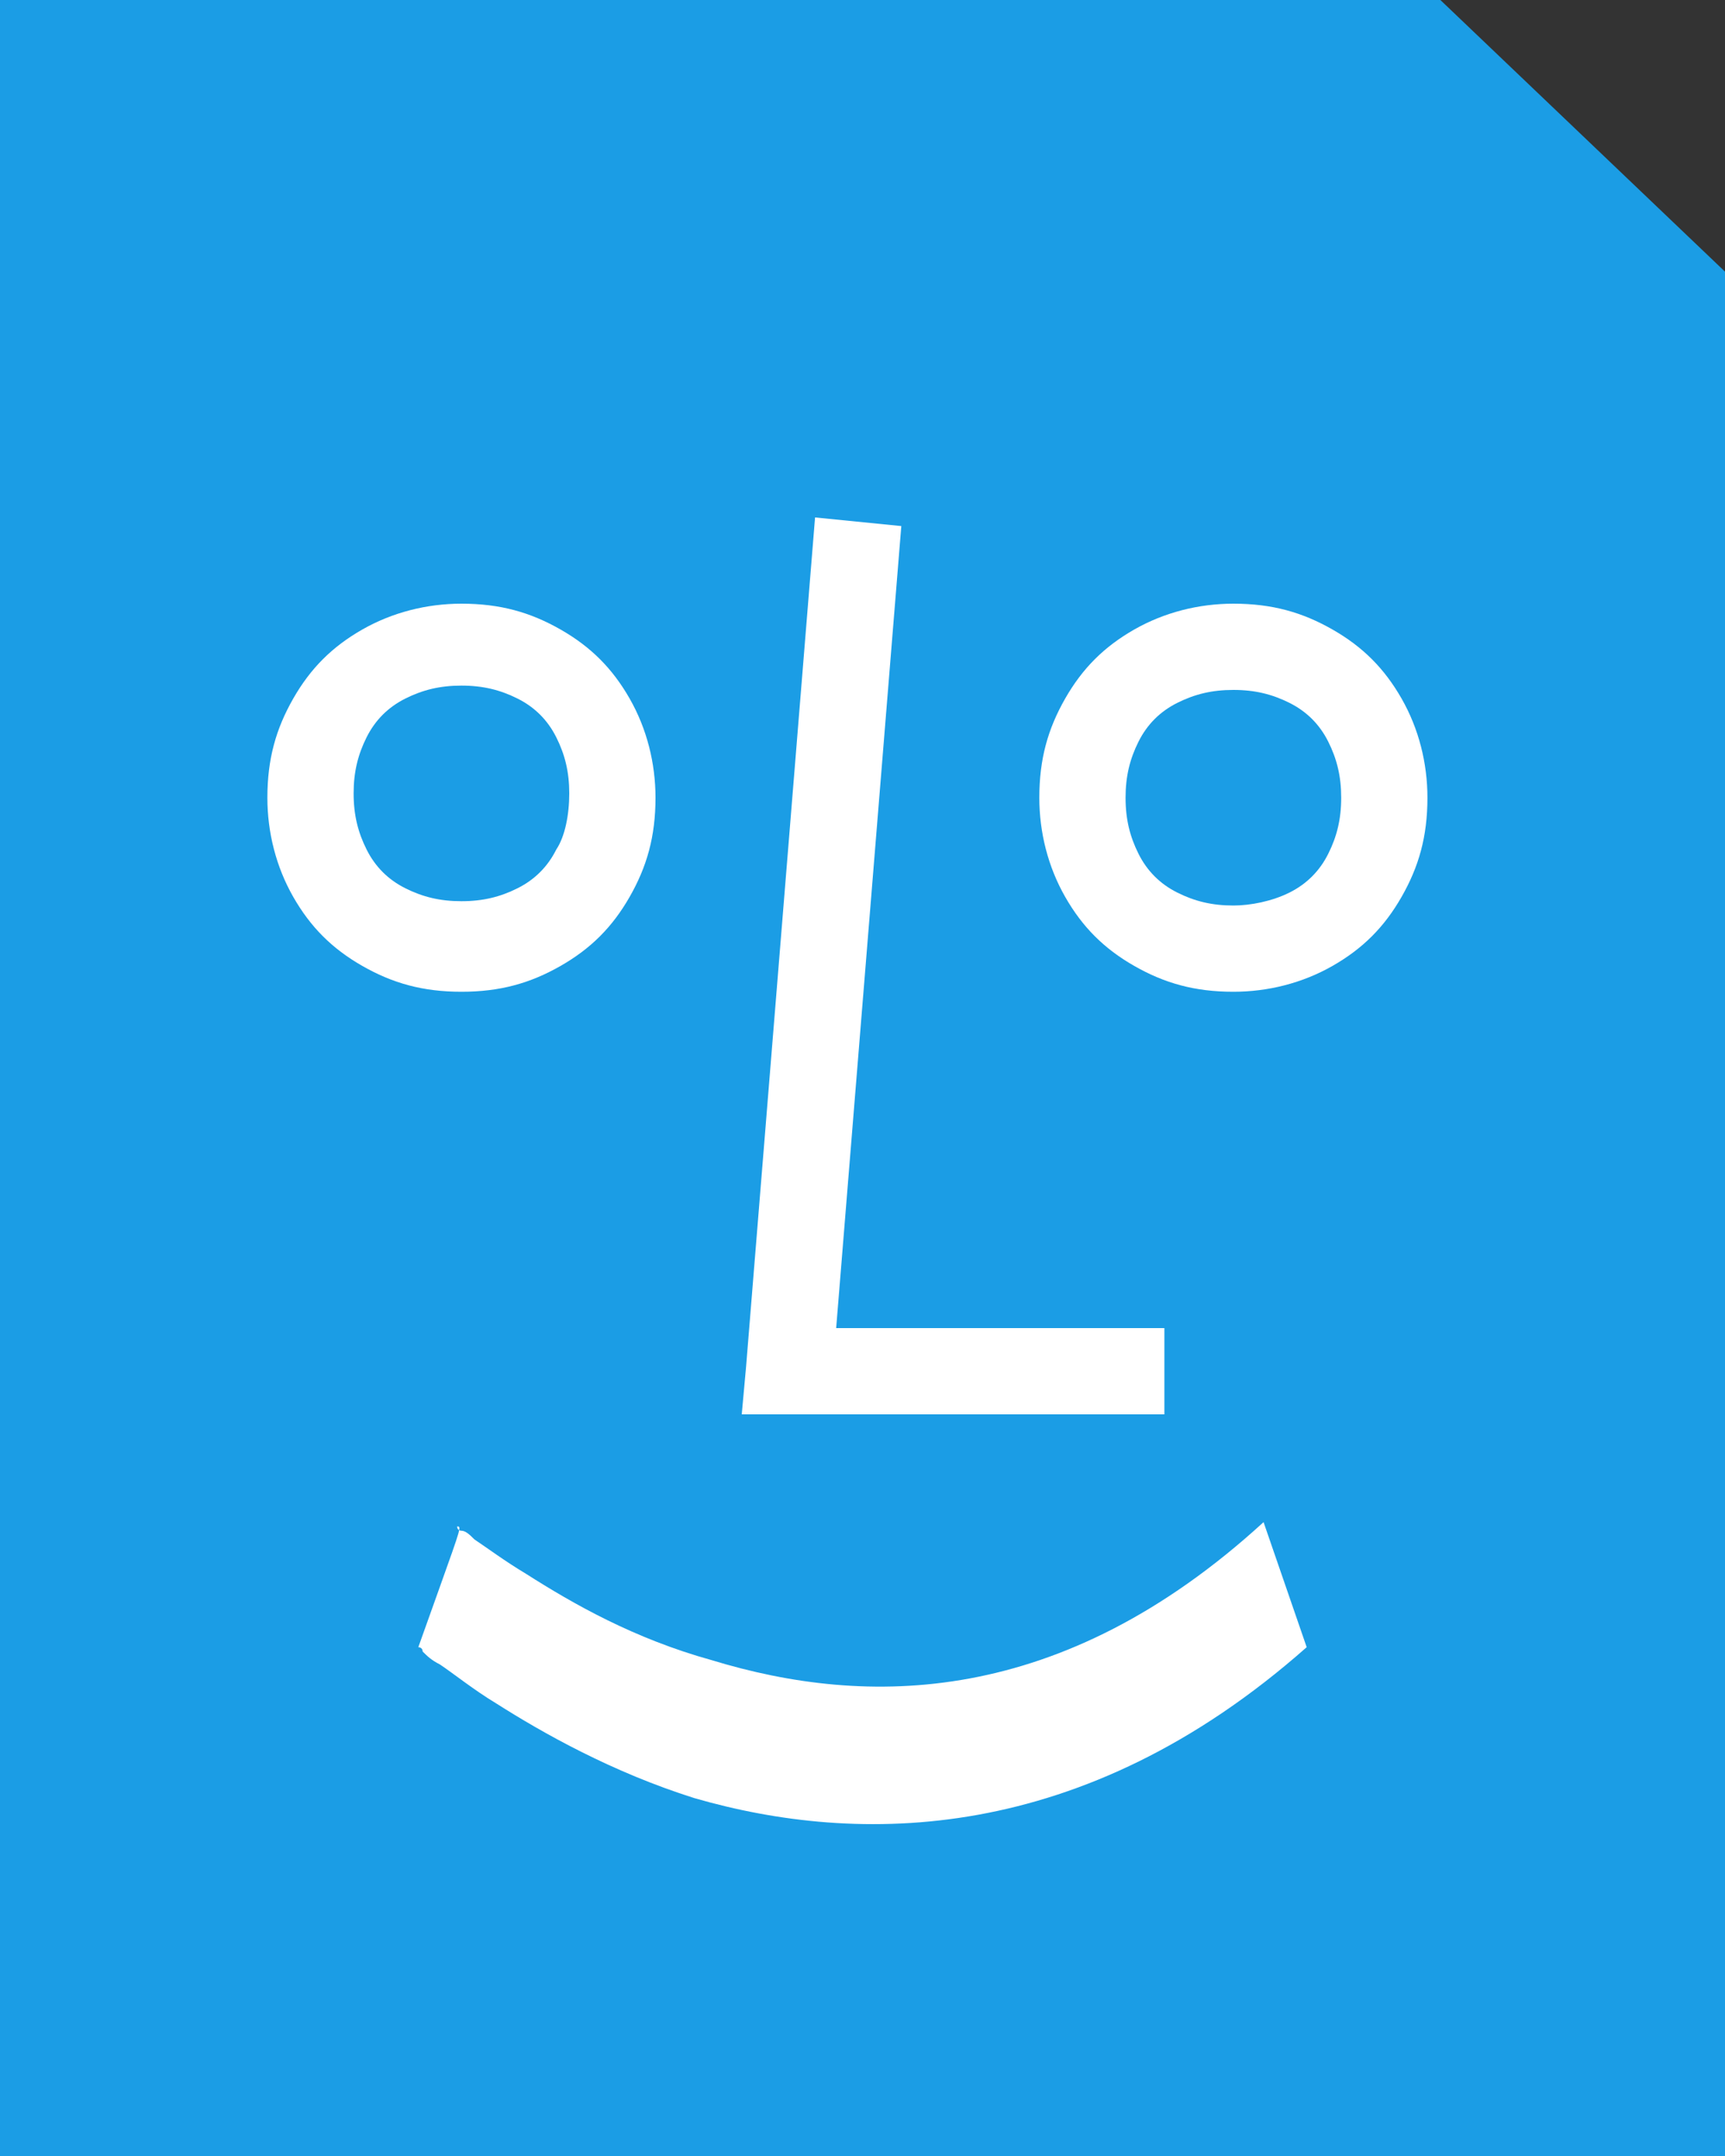 <?xml version="1.0" encoding="utf-8"?>
<!-- Generator: Adobe Illustrator 28.0.0, SVG Export Plug-In . SVG Version: 6.00 Build 0)  -->
<svg version="1.1" id="Слой_1" xmlns="http://www.w3.org/2000/svg" xmlns:xlink="http://www.w3.org/1999/xlink" x="0px" y="0px"
	 viewBox="0 0 40 50" style="enable-background:new 0 0 40 50;" xml:space="preserve">
<rect x="0" y="0" width="40" height="50" fill="#333333" stroke="none"/>
<style type="text/css">
	.st0{fill:#FFFFFF;}
	.st1{fill:#1B9DE5;}
</style>
<g transform="translate(3274 -1695)">
	<path id="path0_fill_2_" class="st0" d="M10.7,23c2.5,0,4.5-2,4.5-4.5s-2-4.5-4.5-4.5s-4.5,2-4.5,4.5S8.2,23,10.7,23z"/>
</g>
<path id="path0_fill" class="st1" d="M0,0h33.4L40,6.3V50H0V0z"/>
<path id="path0_stroke" class="st0" d="M10.2,36.8c-0.5,1.4-0.5,1.4-0.5,1.4l0,0l0,0l0,0l0,0c0,0,0.1,0,0.1,0.1
	c0.1,0.1,0.2,0.2,0.4,0.3c0.3,0.2,0.8,0.6,1.3,0.9c1.1,0.7,2.7,1.6,4.6,2.2c3.8,1.1,9,1.1,14.2-3.5l-1-2.9
	c-4.7,4.3-9.2,4.3-12.8,3.2c-1.8-0.5-3.2-1.3-4.3-2c-0.5-0.3-0.9-0.6-1.2-0.8c-0.1-0.1-0.2-0.2-0.3-0.2c0,0-0.1,0-0.1-0.1l0,0l0,0
	l0,0l0,0C10.7,35.4,10.7,35.4,10.2,36.8z"/>
<g>
	<g transform="translate(3274 -1695)">
		<path id="path1_stroke_2x_1_" class="st0" d="M10.7,25c3.6,0,6.5-2.9,6.5-6.5h-4c0,1.4-1.1,2.5-2.5,2.5C10.7,21,10.7,25,10.7,25z
			 M17.2,18.5c0-3.6-2.9-6.5-6.5-6.5v4c1.4,0,2.5,1.1,2.5,2.5H17.2z M10.7,12c-3.6,0-6.5,2.9-6.5,6.5h4c0-1.4,1.1-2.5,2.5-2.5V12z
			 M4.2,18.5c0,3.6,2.9,6.5,6.5,6.5v-4c-1.4,0-2.5-1.1-2.5-2.5H4.2z"/>
	</g>
</g>
<path id="path0_stroke_1_" class="st0" d="M18.3,31.8l-1-0.1l-0.1,1.1h1.1V31.8z M18.9,12l-1.6,19.7l2,0.2l1.6-19.7L18.9,12z
	 M18.3,32.8H27v-2h-8.8L18.3,32.8L18.3,32.8z"/>
<path class="st0" d="M32.5,16.2c-0.4-0.7-0.9-1.2-1.6-1.6c-0.7-0.4-1.4-0.6-2.3-0.6c-0.8,0-1.6,0.2-2.3,0.6
	c-0.7,0.4-1.2,0.9-1.6,1.6s-0.6,1.4-0.6,2.3c0,0.8,0.2,1.6,0.6,2.3c0.4,0.7,0.9,1.2,1.6,1.6s1.4,0.6,2.3,0.6c0.8,0,1.6-0.2,2.3-0.6
	c0.7-0.4,1.2-0.9,1.6-1.6s0.6-1.4,0.6-2.3C33.1,17.7,32.9,16.9,32.5,16.2z M30.8,19.8c-0.2,0.4-0.5,0.7-0.9,0.9
	C29.5,20.9,29,21,28.6,21c-0.5,0-0.9-0.1-1.3-0.3c-0.4-0.2-0.7-0.5-0.9-0.9c-0.2-0.4-0.3-0.8-0.3-1.3s0.1-0.9,0.3-1.3
	c0.2-0.4,0.5-0.7,0.9-0.9c0.4-0.2,0.8-0.3,1.3-0.3s0.9,0.1,1.3,0.3c0.4,0.2,0.7,0.5,0.9,0.9c0.2,0.4,0.3,0.8,0.3,1.3
	C31.1,19,31,19.4,30.8,19.8z"/>
<path class="st0" d="M14.6,16.2c-0.4-0.7-0.9-1.2-1.6-1.6c-0.7-0.4-1.4-0.6-2.3-0.6c-0.8,0-1.6,0.2-2.3,0.6
	c-0.7,0.4-1.2,0.9-1.6,1.6s-0.6,1.4-0.6,2.3c0,0.8,0.2,1.6,0.6,2.3c0.4,0.7,0.9,1.2,1.6,1.6S9.8,23,10.7,23s1.6-0.2,2.3-0.6
	s1.2-0.9,1.6-1.6c0.4-0.7,0.6-1.4,0.6-2.3C15.2,17.7,15,16.9,14.6,16.2z M12.9,19.7c-0.2,0.4-0.5,0.7-0.9,0.9
	c-0.4,0.2-0.8,0.3-1.3,0.3s-0.9-0.1-1.3-0.3c-0.4-0.2-0.7-0.5-0.9-0.9s-0.3-0.8-0.3-1.3s0.1-0.9,0.3-1.3s0.5-0.7,0.9-0.9
	c0.4-0.2,0.8-0.3,1.3-0.3s0.9,0.1,1.3,0.3c0.4,0.2,0.7,0.5,0.9,0.9s0.3,0.8,0.3,1.3C13.2,18.9,13.1,19.4,12.9,19.7z"/>
</svg>
